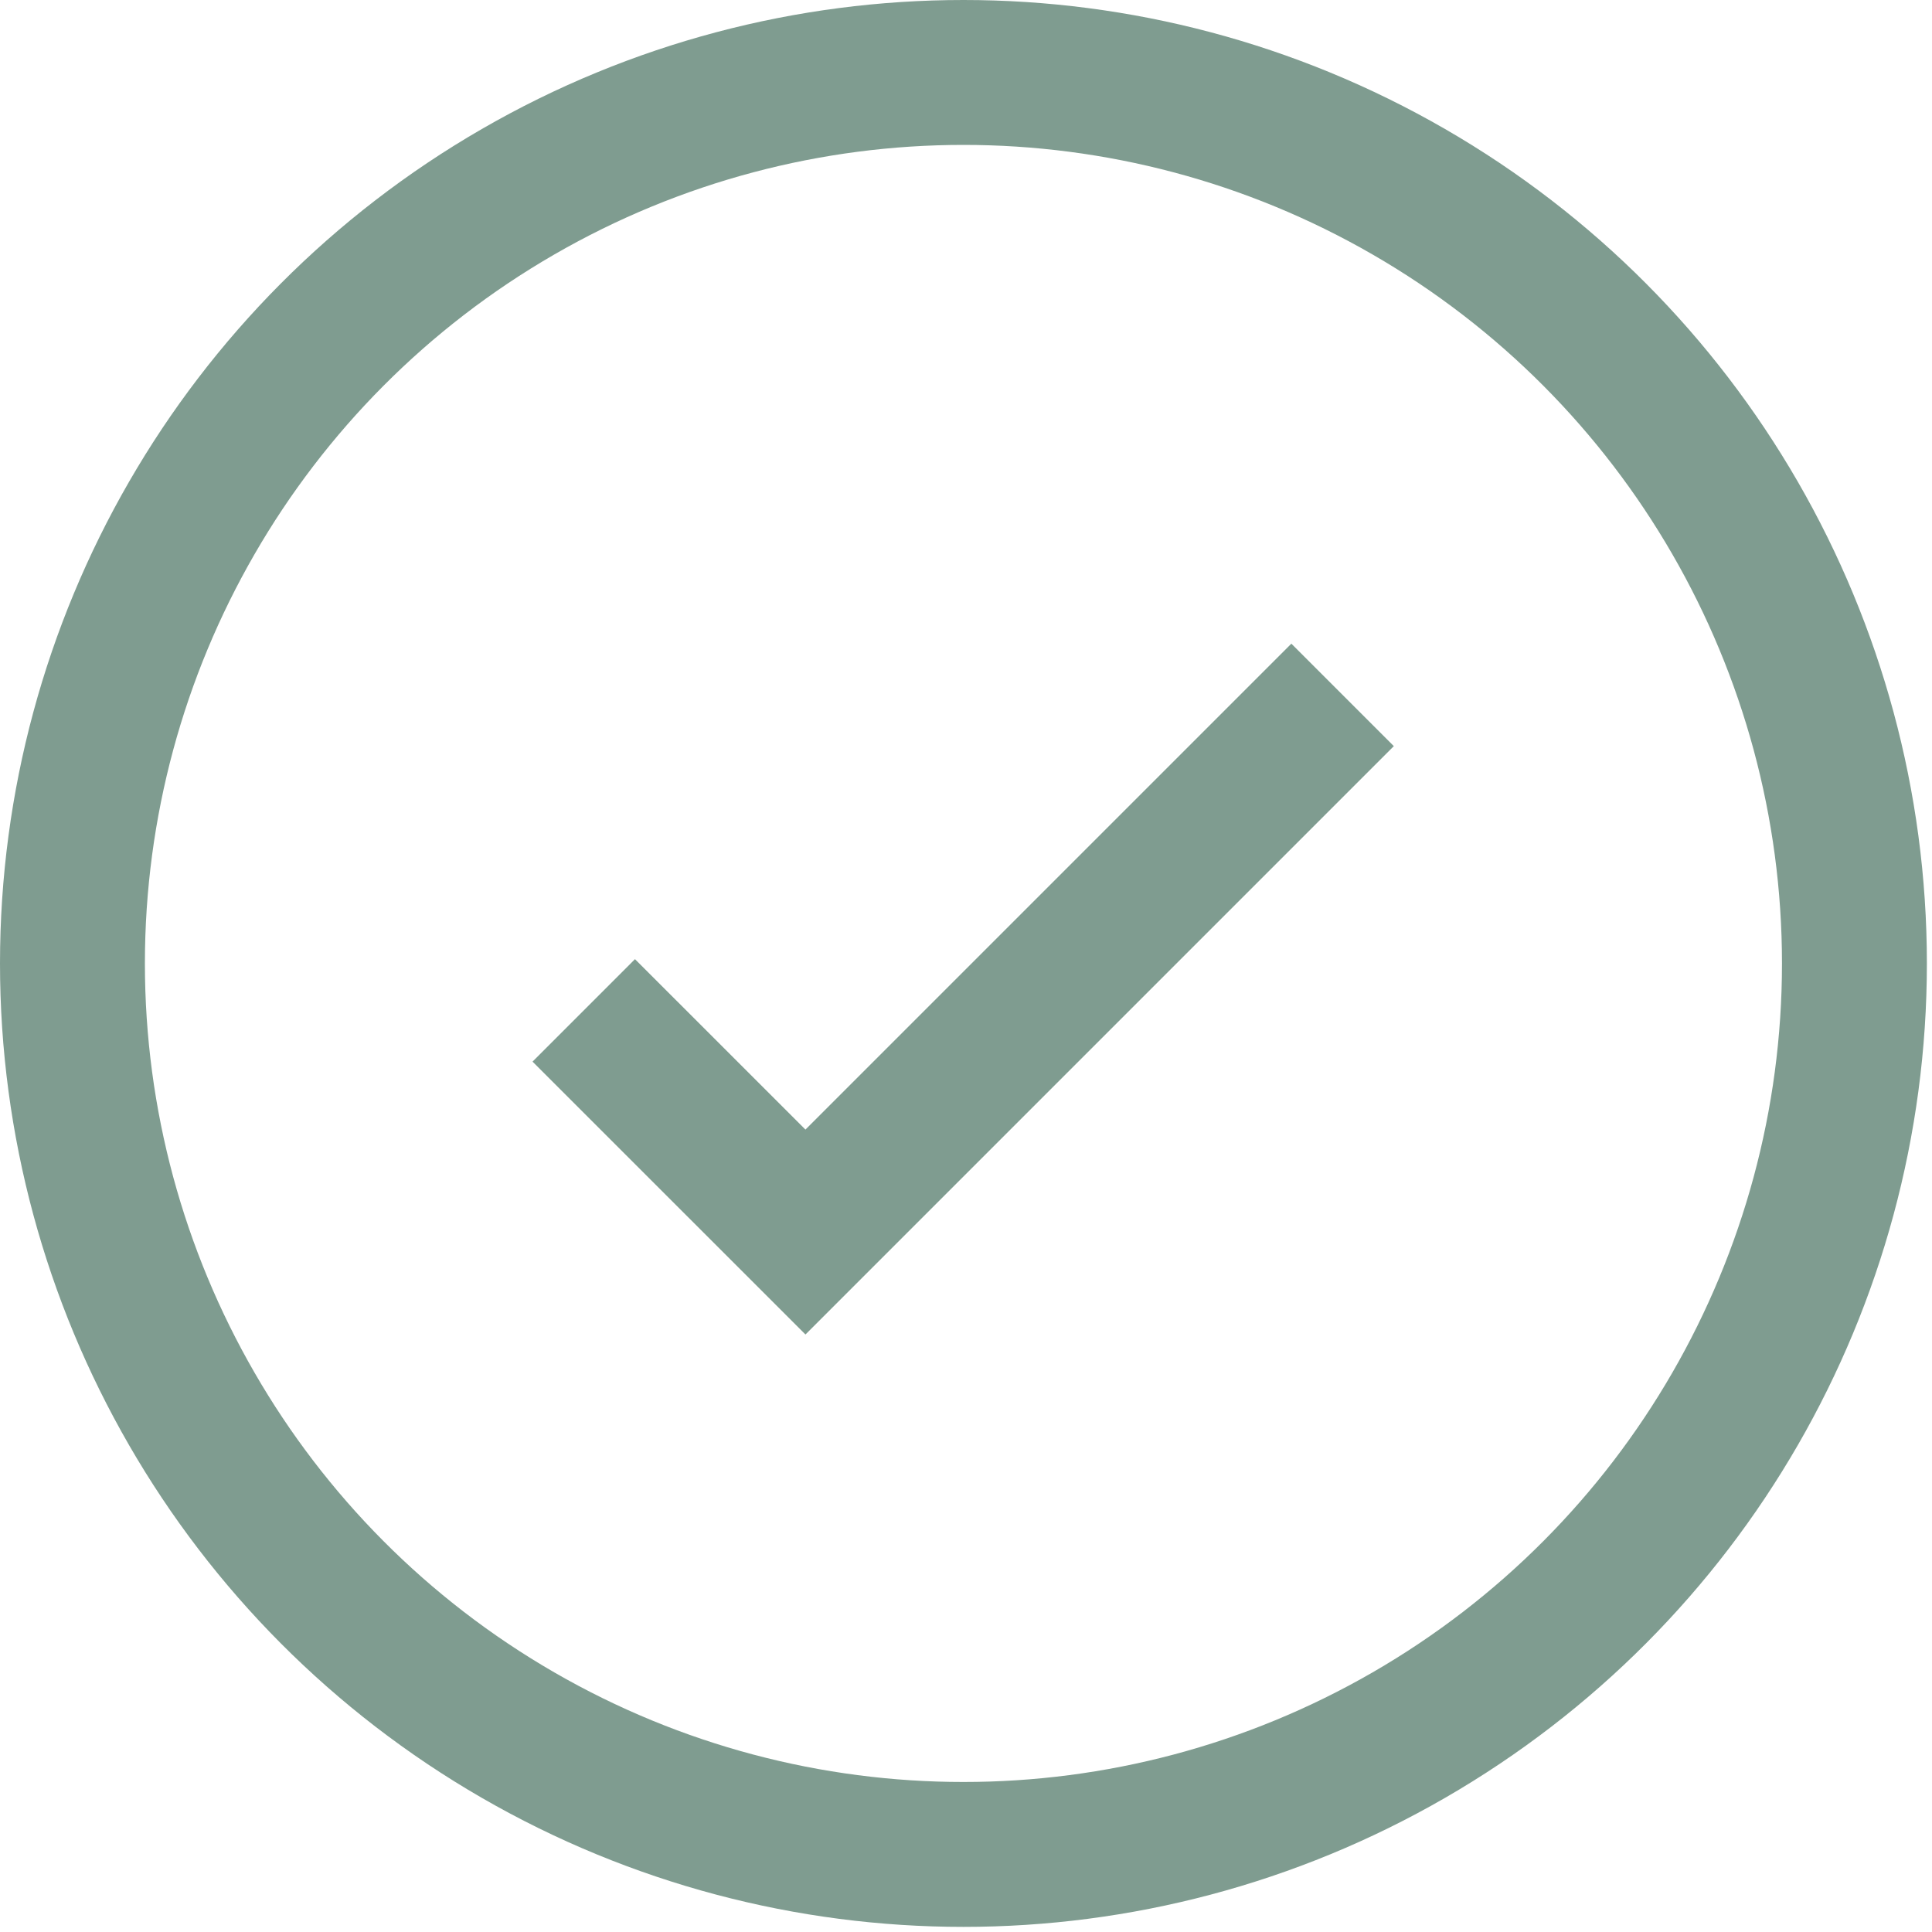 <svg preserveAspectRatio="none" width="100%" height="100%" overflow="visible" style="display: block;" viewBox="0 0 40 40" fill="none" xmlns="http://www.w3.org/2000/svg">
<g id="Group 83">
<circle id="Ellipse 25" cx="19.947" cy="19.947" r="18.447" stroke="#7F9C90" stroke-width="3"/>
<path id="Vector 7" d="M12.086 20.919L16.676 25.508L27.797 14.387" stroke="#7F9C90" stroke-width="3"/>
</g>
</svg>
